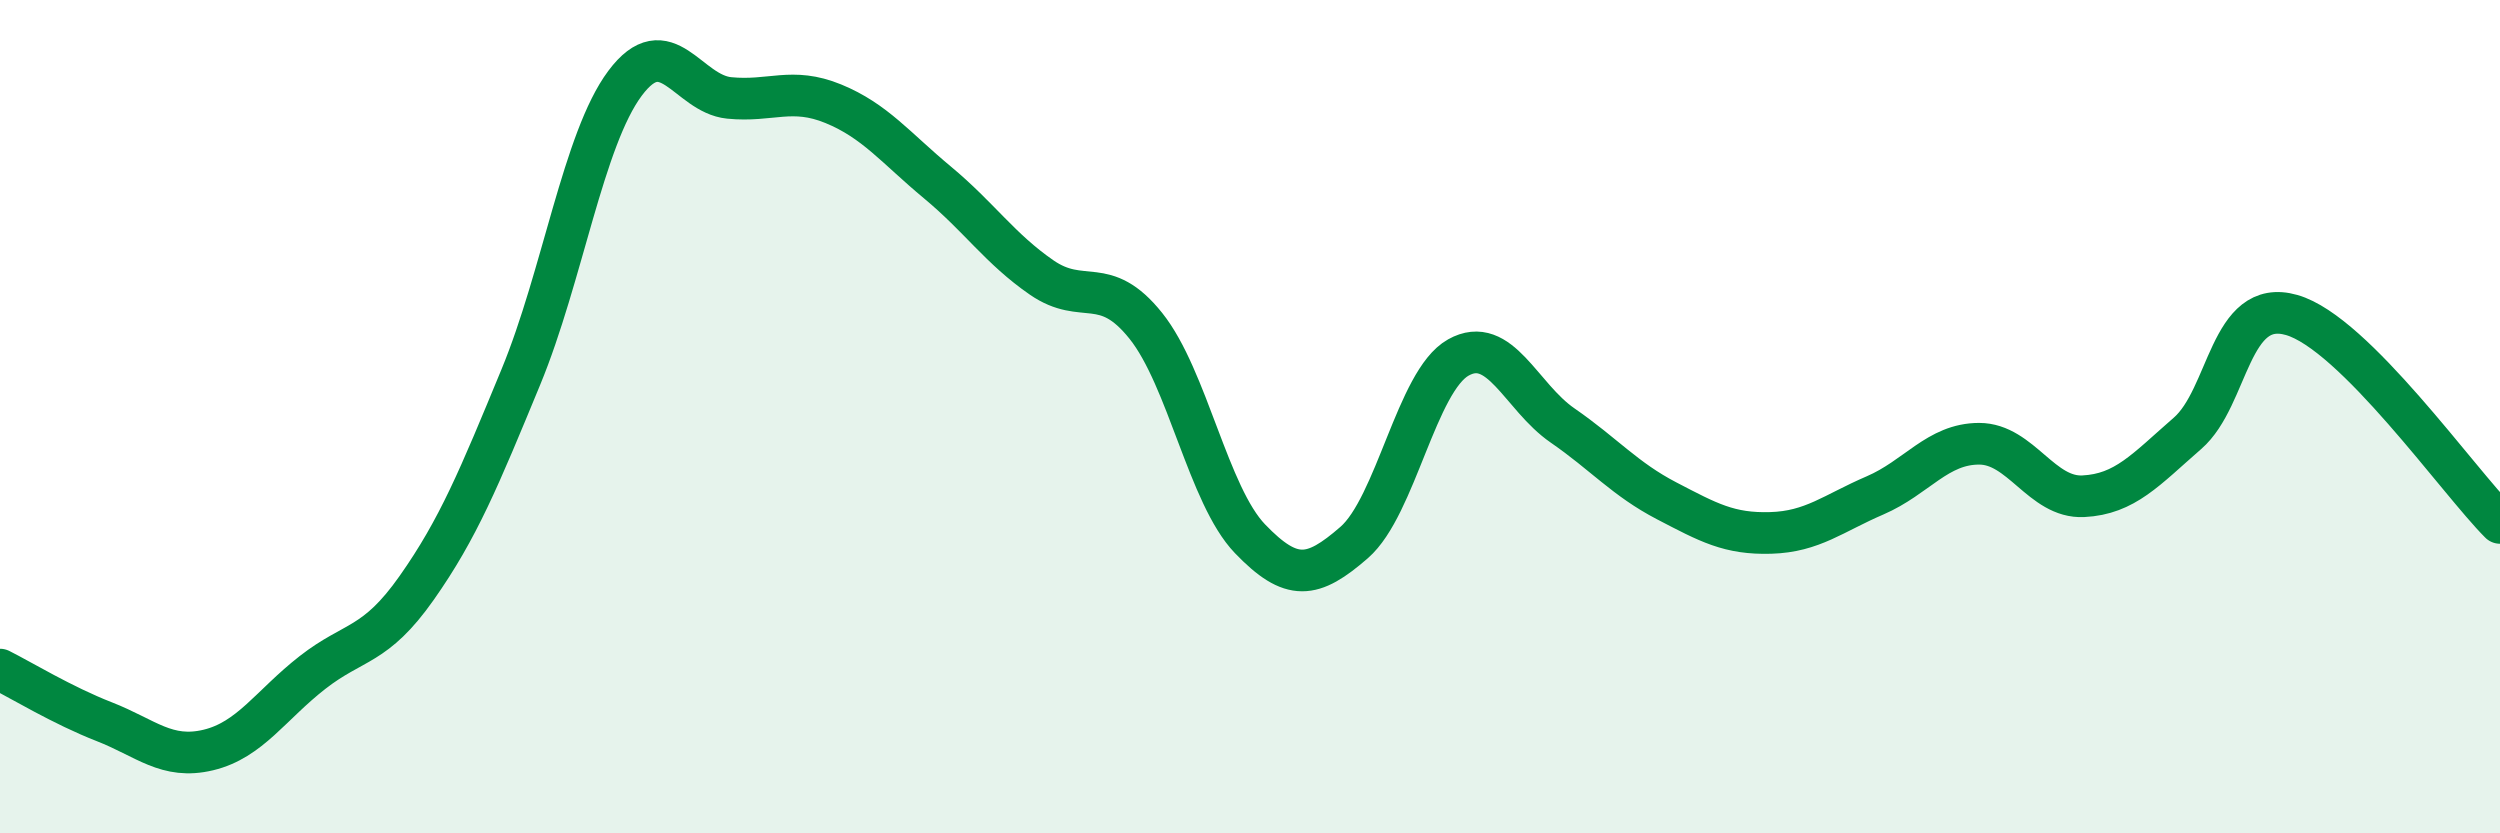 
    <svg width="60" height="20" viewBox="0 0 60 20" xmlns="http://www.w3.org/2000/svg">
      <path
        d="M 0,16.07 C 0.5,16.32 1.5,16.93 2.5,17.32 C 3.5,17.71 4,18.24 5,18 C 6,17.76 6.5,16.92 7.5,16.14 C 8.5,15.36 9,15.53 10,14.11 C 11,12.69 11.5,11.47 12.5,9.05 C 13.5,6.63 14,3.34 15,2 C 16,0.66 16.5,2.25 17.5,2.35 C 18.5,2.45 19,2.08 20,2.49 C 21,2.9 21.5,3.55 22.5,4.38 C 23.5,5.21 24,5.97 25,6.66 C 26,7.35 26.5,6.57 27.5,7.82 C 28.5,9.07 29,11.89 30,12.93 C 31,13.97 31.5,13.89 32.5,13.02 C 33.5,12.15 34,9.14 35,8.58 C 36,8.02 36.5,9.52 37.5,10.21 C 38.5,10.9 39,11.5 40,12.02 C 41,12.54 41.5,12.82 42.5,12.79 C 43.5,12.76 44,12.32 45,11.89 C 46,11.46 46.5,10.65 47.5,10.65 C 48.5,10.65 49,11.96 50,11.91 C 51,11.86 51.5,11.27 52.5,10.4 C 53.5,9.53 53.5,7.13 55,7.56 C 56.5,7.99 59,11.55 60,12.55L60 20L0 20Z"
        fill="#008740"
        opacity="0.1"
        stroke-linecap="round"
        stroke-linejoin="round"
      />
      <path
        d="M 0,16.07 C 0.5,16.32 1.5,16.93 2.5,17.32 C 3.5,17.71 4,18.24 5,18 C 6,17.76 6.5,16.92 7.5,16.14 C 8.5,15.36 9,15.53 10,14.11 C 11,12.69 11.5,11.47 12.5,9.05 C 13.5,6.63 14,3.34 15,2 C 16,0.66 16.5,2.25 17.5,2.35 C 18.5,2.45 19,2.08 20,2.49 C 21,2.9 21.5,3.55 22.5,4.38 C 23.5,5.21 24,5.97 25,6.66 C 26,7.35 26.5,6.57 27.5,7.82 C 28.5,9.07 29,11.89 30,12.93 C 31,13.97 31.5,13.89 32.5,13.02 C 33.5,12.15 34,9.14 35,8.58 C 36,8.02 36.5,9.52 37.5,10.21 C 38.5,10.9 39,11.5 40,12.02 C 41,12.54 41.5,12.82 42.5,12.79 C 43.5,12.76 44,12.32 45,11.89 C 46,11.46 46.5,10.65 47.5,10.65 C 48.5,10.65 49,11.96 50,11.91 C 51,11.86 51.5,11.27 52.5,10.4 C 53.5,9.53 53.5,7.13 55,7.56 C 56.5,7.99 59,11.55 60,12.55"
        stroke="#008740"
        stroke-width="1"
        fill="none"
        stroke-linecap="round"
        stroke-linejoin="round"
      />
    </svg>
  